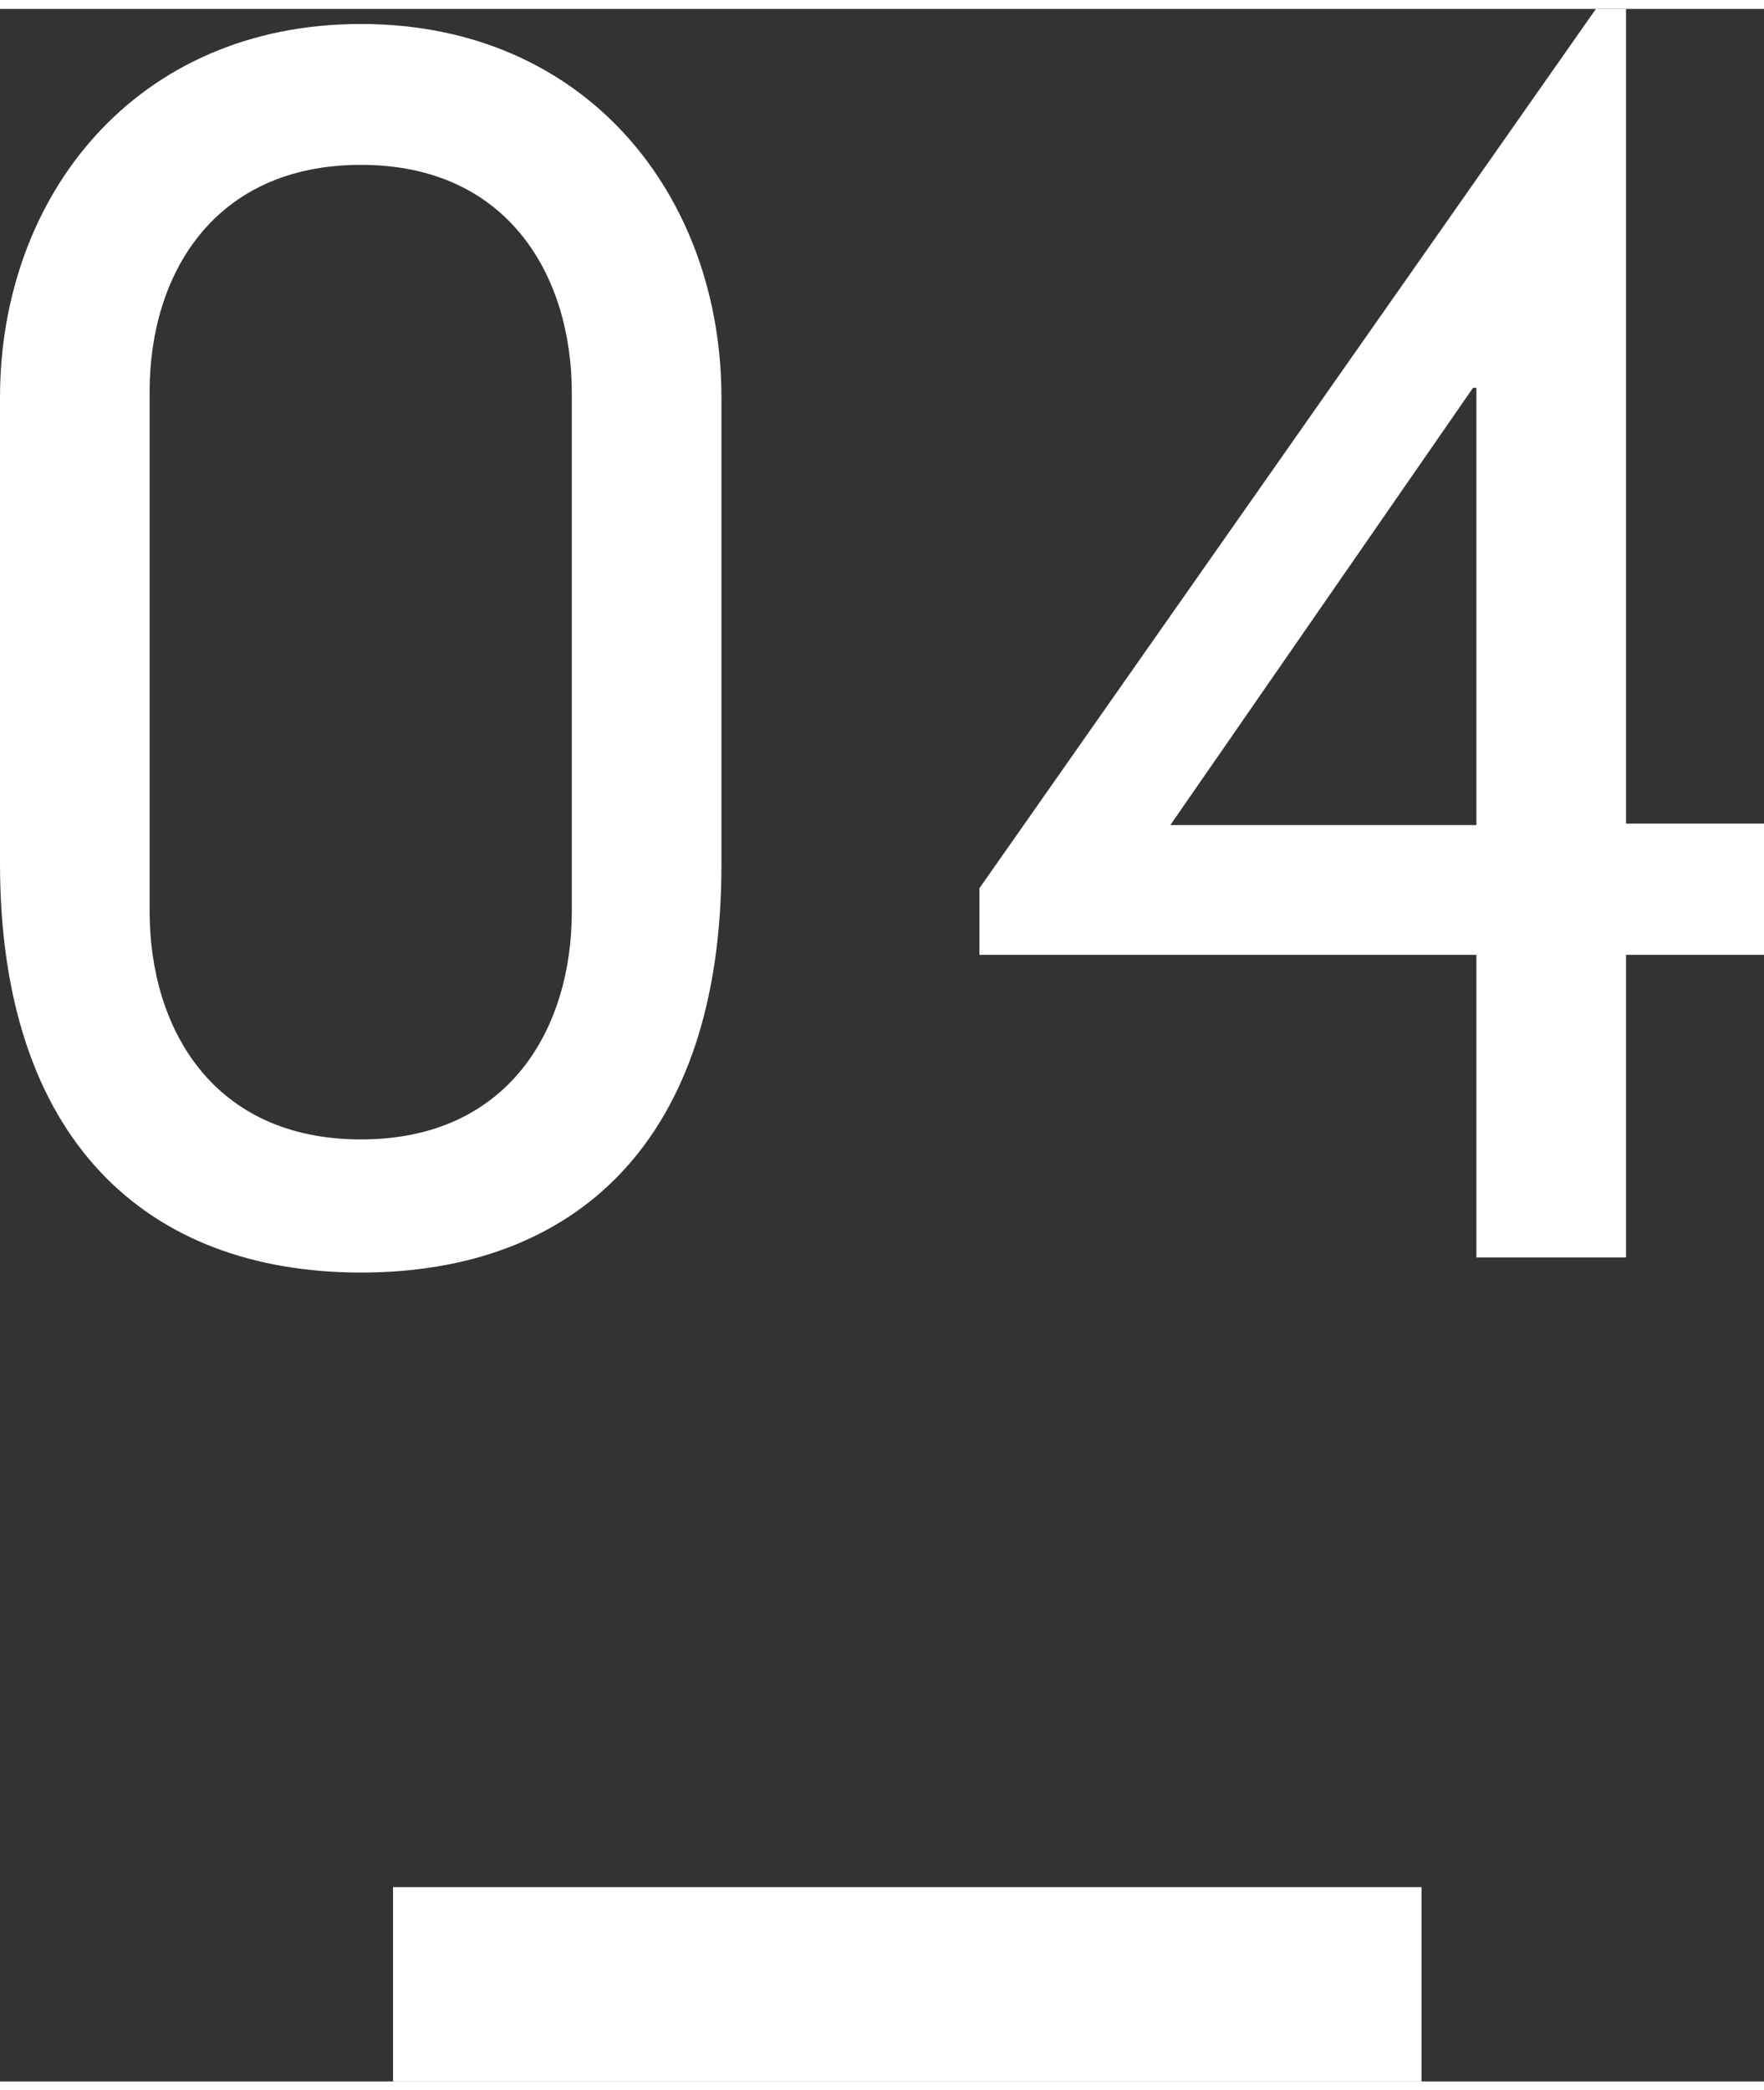 <svg xmlns="http://www.w3.org/2000/svg" viewBox="0 0 36.31 42.66" width="36px"><rect x="0" y="0" width="36.31" height="42.66" fill="#333333" stroke="none"/><defs><style>.a{fill:#fff;}.b{fill:none;stroke:#fff;stroke-miterlimit:10;stroke-width:4px;}</style></defs><path class="a" d="M0,8C0,3.87,2.77.31,7.43.31S14.85,3.87,14.85,8v9.62c0,5.68-3,8.39-7.42,8.39S0,23.27,0,17.59Zm11.77-.1c0-2.39-1.3-4.69-4.34-4.69S3.08,5.48,3.08,7.87V18.58c0,2.4,1.3,4.69,4.35,4.69s4.34-2.29,4.34-4.69Z"/><path class="a" d="M30.39,19.47H20.16V18.1L32.85,0h.62V16.77h2.84v2.7H33.47V25.7H30.39Zm0-11.67h-.07l-6.23,9h6.3Z"/><line class="b" x1="8.09" y1="40.66" x2="29.26" y2="40.66"/></svg>